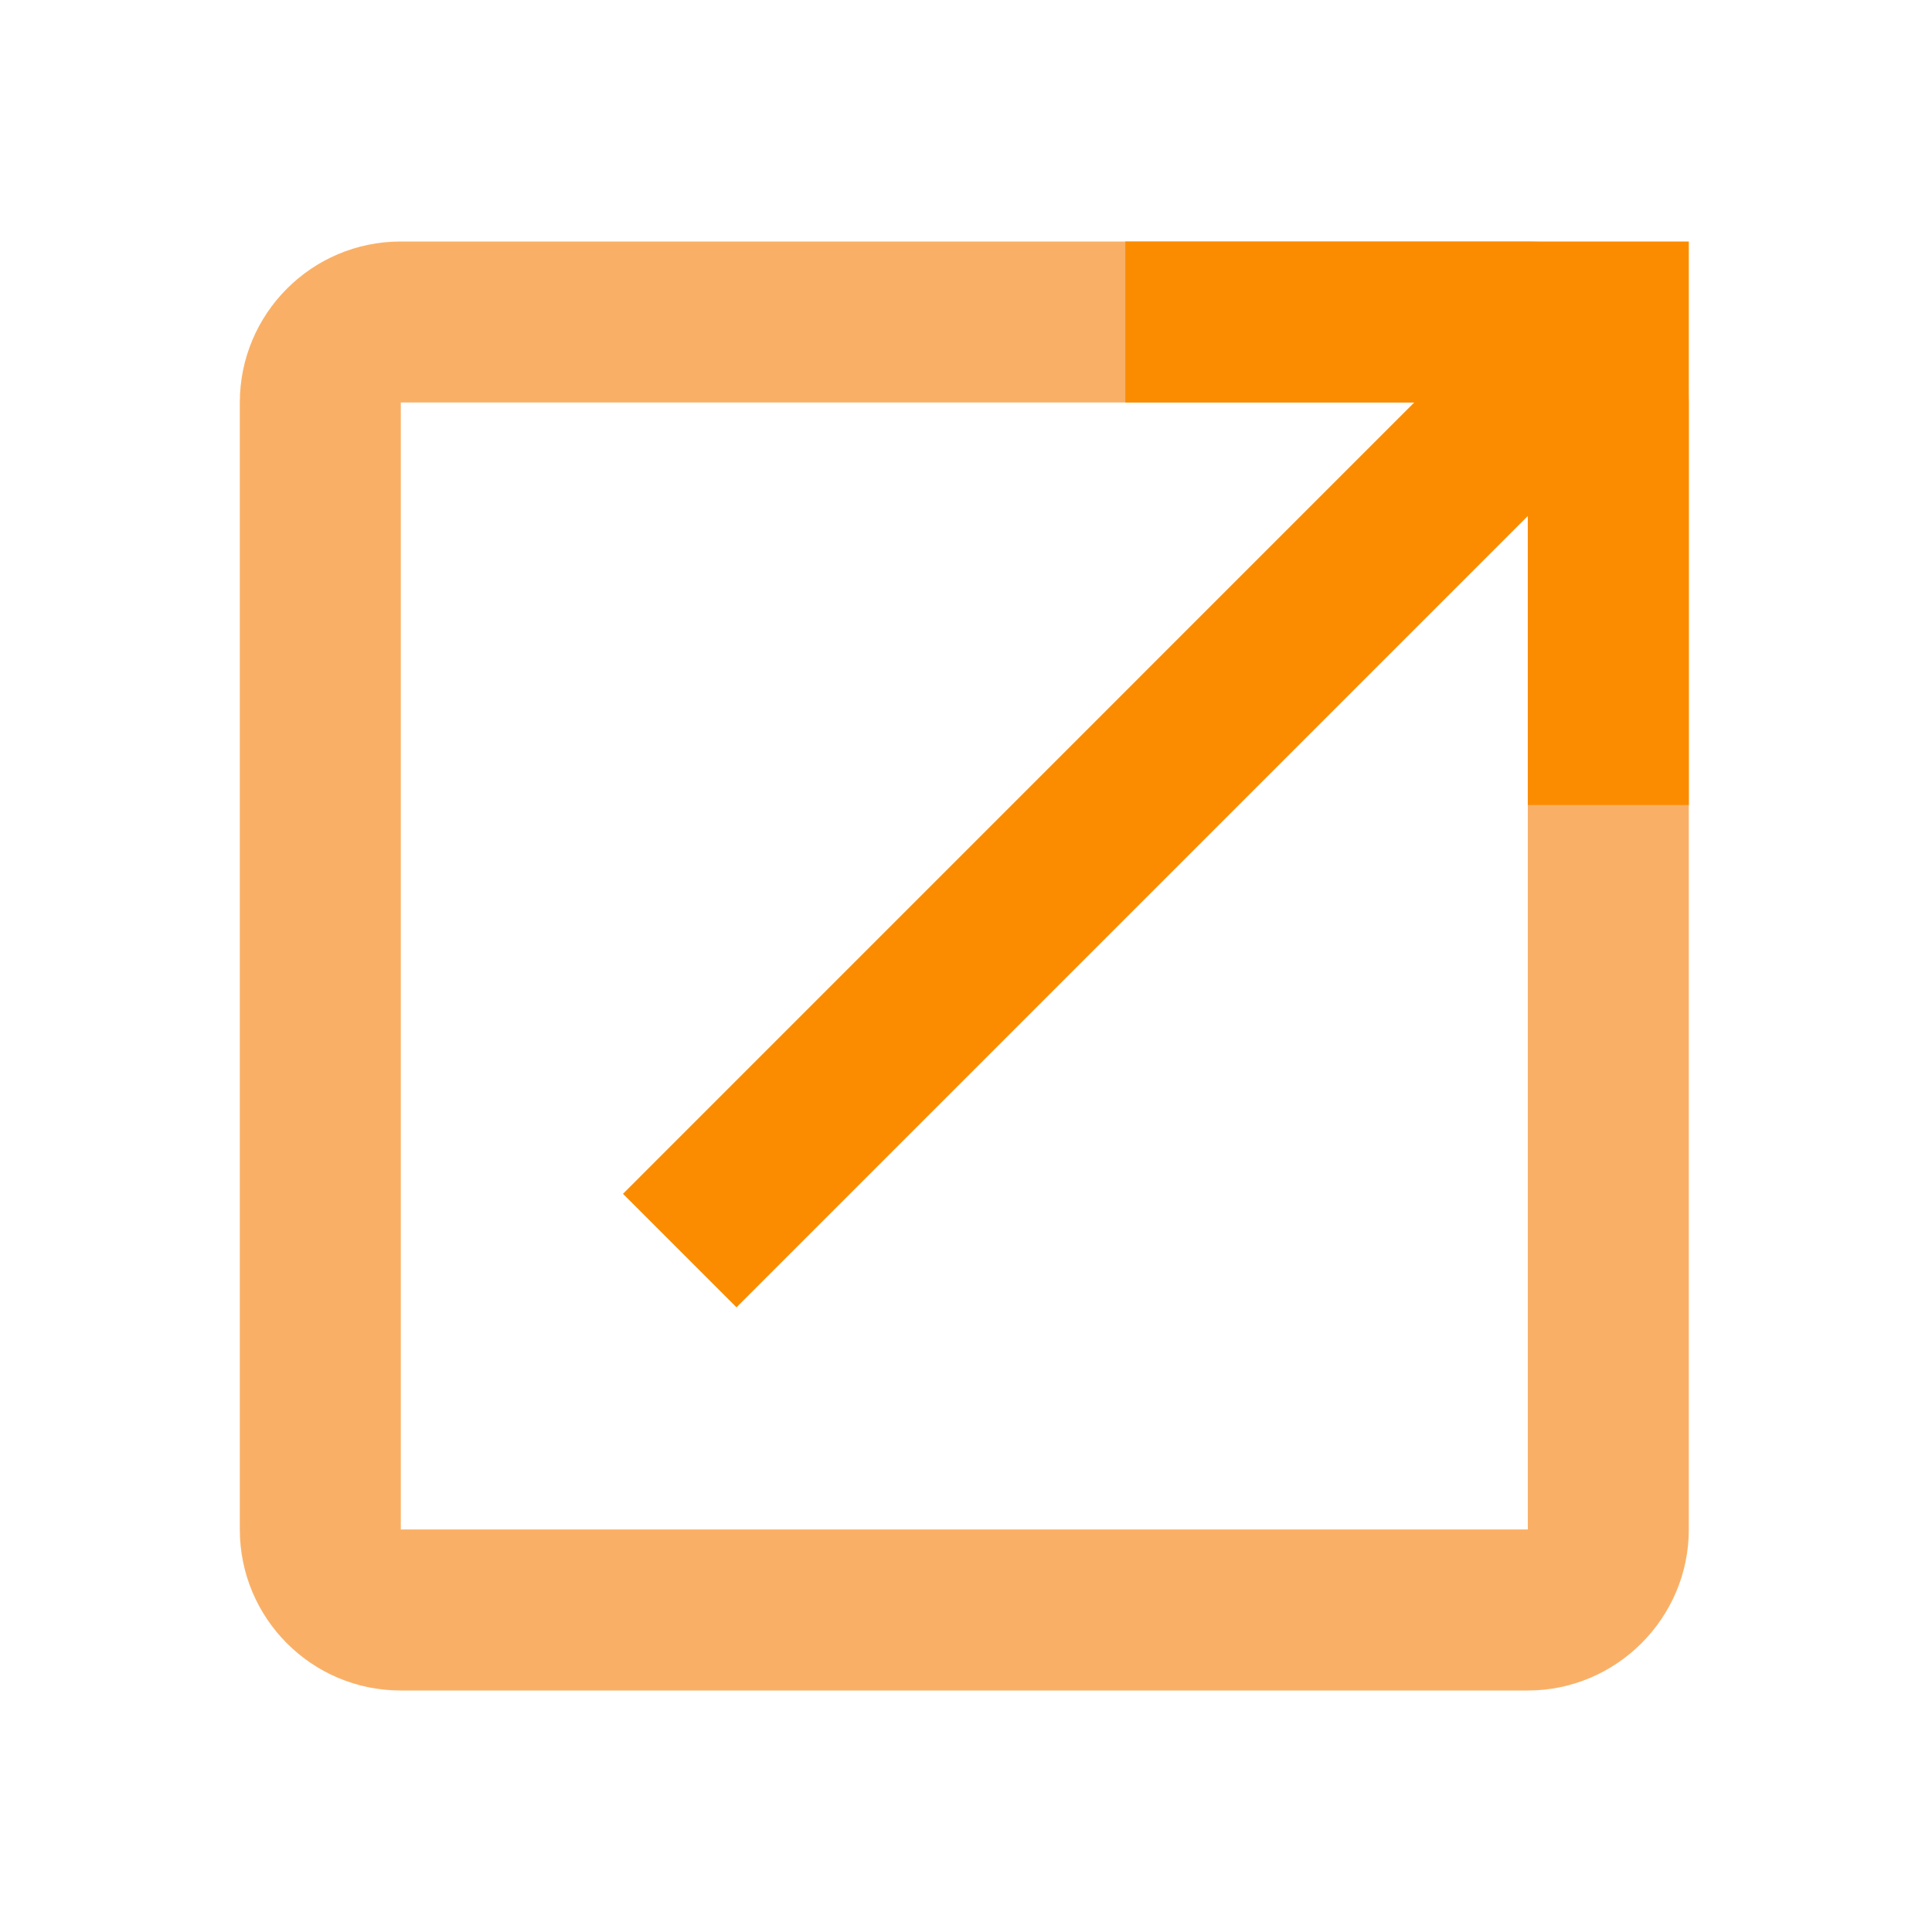 <?xml version="1.0" encoding="utf-8"?>
<!-- Generator: Adobe Illustrator 16.0.0, SVG Export Plug-In . SVG Version: 6.00 Build 0)  -->
<!DOCTYPE svg PUBLIC "-//W3C//DTD SVG 1.1//EN" "http://www.w3.org/Graphics/SVG/1.1/DTD/svg11.dtd">
<svg version="1.1" id="Capa_1" xmlns="http://www.w3.org/2000/svg" xmlns:xlink="http://www.w3.org/1999/xlink" x="0px" y="0px"
	 width="24px" height="24px" viewBox="0 0 24 24" enable-background="new 0 0 24 24" xml:space="preserve">
<path opacity="0.6" fill="#F57C00" enable-background="new    " d="M2.979,19c0,1.1,0.89,2,2,2h14c1.1,0,2-0.9,2-2V5
	c0-1.1-0.9-2-2-2h-14c-1.11,0-2,0.9-2,2S2.979,17.167,2.979,19z M4.979,5h14v14h-14V5z"/>
<polygon fill="#FB8C00" points="13.979,3 13.979,5 17.568,5 7.739,14.83 9.149,16.24 18.979,6.41 18.979,10 20.979,10 20.979,3 "/>
<path fill="none" d="M0,0h24v24H0V0z"/>
</svg>
